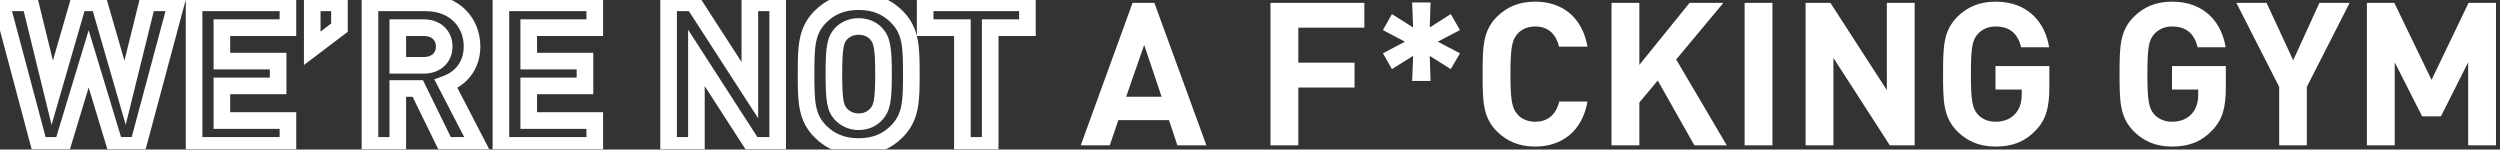 <svg width="602" height="36" viewBox="0 0 602 36" fill="none" xmlns="http://www.w3.org/2000/svg">
<rect x="0" y="0" width="602" height="36" fill="#333333" stroke="none"/>
<mask id="path-1-outside-1_2991_2" maskUnits="userSpaceOnUse" x="-3" y="-2" width="253" height="40" fill="black">
<rect fill="white" x="-3" y="-2" width="253" height="40"/>
<path d="M42.457 0.688L33.252 35H27.662L21.349 14.181L15.036 35H9.446L0.289 0.688H7.277L12.578 22.326L18.843 0.688H23.855L30.12 22.326L35.469 0.688H42.457ZM69.334 35H46.732V0.688H69.334V6.663H53.431V14.711H66.973V20.687H53.431V29.024H69.334V35ZM81.742 6.663L75.188 11.627V0.688H81.742V6.663ZM115.063 35H107.304L100.606 21.314H95.787V35H89.088V0.688H102.533C109.521 0.688 113.666 5.459 113.666 11.193C113.666 16.013 110.726 19 107.401 20.205L115.063 35ZM106.967 11.193C106.967 8.543 105.039 6.663 102.1 6.663H95.787V15.723H102.1C105.039 15.723 106.967 13.844 106.967 11.193ZM143.221 35H120.62V0.688H143.221V6.663H127.318V14.711H140.86V20.687H127.318V29.024H143.221V35ZM187.263 35H181.287L167.697 13.94V35H160.999V0.688H166.974L180.564 21.699V0.688H187.263V35ZM219.452 17.844C219.452 24.398 219.356 28.253 215.934 31.675C213.621 33.988 210.729 35.289 206.778 35.289C202.826 35.289 199.886 33.988 197.573 31.675C194.151 28.253 194.103 24.398 194.103 17.844C194.103 11.29 194.151 7.434 197.573 4.013C199.886 1.7 202.826 0.399 206.778 0.399C210.729 0.399 213.621 1.7 215.934 4.013C219.356 7.434 219.452 11.29 219.452 17.844ZM212.753 17.844C212.753 11.29 212.32 9.651 211.067 8.206C210.103 7.097 208.609 6.374 206.778 6.374C204.946 6.374 203.452 7.097 202.44 8.206C201.187 9.651 200.802 11.29 200.802 17.844C200.802 24.398 201.187 25.988 202.44 27.434C203.452 28.542 204.946 29.313 206.778 29.313C208.609 29.313 210.103 28.542 211.067 27.434C212.32 25.988 212.753 24.398 212.753 17.844ZM247.404 6.663H238.441V35H231.742V6.663H222.778V0.688H247.404V6.663Z"/>
</mask>
<path d="M42.457 0.688L44.388 1.206L45.064 -1.312H42.457V0.688ZM33.252 35V37H34.786L35.184 35.518L33.252 35ZM27.662 35L25.748 35.58L26.178 37H27.662V35ZM21.349 14.181L23.263 13.601L21.349 7.289L19.435 13.601L21.349 14.181ZM15.036 35V37H16.519L16.95 35.58L15.036 35ZM9.446 35L7.513 35.516L7.909 37H9.446V35ZM0.289 0.688V-1.312H-2.315L-1.643 1.203L0.289 0.688ZM7.277 0.688L9.219 0.212L8.846 -1.312H7.277V0.688ZM12.578 22.326L10.635 22.802L12.417 30.073L14.499 22.882L12.578 22.326ZM18.843 0.688V-1.312H17.34L16.922 0.131L18.843 0.688ZM23.855 0.688L25.776 0.131L25.358 -1.312H23.855V0.688ZM30.12 22.326L28.199 22.882L30.272 30.043L32.061 22.806L30.12 22.326ZM35.469 0.688V-1.312H33.903L33.527 0.208L35.469 0.688ZM40.525 0.169L31.32 34.482L35.184 35.518L44.388 1.206L40.525 0.169ZM33.252 33H27.662V37H33.252V33ZM29.576 34.42L23.263 13.601L19.435 14.762L25.748 35.58L29.576 34.42ZM19.435 13.601L13.122 34.42L16.95 35.58L23.263 14.762L19.435 13.601ZM15.036 33H9.446V37H15.036V33ZM11.378 34.484L2.222 0.172L-1.643 1.203L7.513 35.516L11.378 34.484ZM0.289 2.688H7.277V-1.312H0.289V2.688ZM5.334 1.164L10.635 22.802L14.521 21.85L9.219 0.212L5.334 1.164ZM14.499 22.882L20.764 1.244L16.922 0.131L10.657 21.769L14.499 22.882ZM18.843 2.688H23.855V-1.312H18.843V2.688ZM21.934 1.244L28.199 22.882L32.041 21.769L25.776 0.131L21.934 1.244ZM32.061 22.806L37.41 1.168L33.527 0.208L28.178 21.846L32.061 22.806ZM35.469 2.688H42.457V-1.312H35.469V2.688ZM69.334 35V37H71.334V35H69.334ZM46.732 35H44.732V37H46.732V35ZM46.732 0.688V-1.312H44.732V0.688H46.732ZM69.334 0.688H71.334V-1.312H69.334V0.688ZM69.334 6.663V8.663H71.334V6.663H69.334ZM53.431 6.663V4.663H51.431V6.663H53.431ZM53.431 14.711H51.431V16.711H53.431V14.711ZM66.973 14.711H68.973V12.711H66.973V14.711ZM66.973 20.687V22.687H68.973V20.687H66.973ZM53.431 20.687V18.687H51.431V20.687H53.431ZM53.431 29.024H51.431V31.024H53.431V29.024ZM69.334 29.024H71.334V27.024H69.334V29.024ZM69.334 33H46.732V37H69.334V33ZM48.732 35V0.688H44.732V35H48.732ZM46.732 2.688H69.334V-1.312H46.732V2.688ZM67.334 0.688V6.663H71.334V0.688H67.334ZM69.334 4.663H53.431V8.663H69.334V4.663ZM51.431 6.663V14.711H55.431V6.663H51.431ZM53.431 16.711H66.973V12.711H53.431V16.711ZM64.973 14.711V20.687H68.973V14.711H64.973ZM66.973 18.687H53.431V22.687H66.973V18.687ZM51.431 20.687V29.024H55.431V20.687H51.431ZM53.431 31.024H69.334V27.024H53.431V31.024ZM67.334 29.024V35H71.334V29.024H67.334ZM81.742 6.663L82.949 8.258L83.742 7.658V6.663H81.742ZM75.188 11.627H73.188V15.651L76.395 13.222L75.188 11.627ZM75.188 0.688V-1.312H73.188V0.688H75.188ZM81.742 0.688H83.742V-1.312H81.742V0.688ZM80.534 5.069L73.98 10.033L76.395 13.222L82.949 8.258L80.534 5.069ZM77.188 11.627V0.688H73.188V11.627H77.188ZM75.188 2.688H81.742V-1.312H75.188V2.688ZM79.742 0.688V6.663H83.742V0.688H79.742ZM115.063 35V37H118.351L116.839 34.08L115.063 35ZM107.304 35L105.508 35.879L106.057 37H107.304V35ZM100.606 21.314L102.402 20.434L101.854 19.314H100.606V21.314ZM95.787 21.314V19.314H93.787V21.314H95.787ZM95.787 35V37H97.787V35H95.787ZM89.088 35H87.088V37H89.088V35ZM89.088 0.688V-1.312H87.088V0.688H89.088ZM107.401 20.205L106.719 18.325L104.577 19.101L105.625 21.125L107.401 20.205ZM95.787 6.663V4.663H93.787V6.663H95.787ZM95.787 15.723H93.787V17.723H95.787V15.723ZM115.063 33H107.304V37H115.063V33ZM109.101 34.121L102.402 20.434L98.809 22.193L105.508 35.879L109.101 34.121ZM100.606 19.314H95.787V23.314H100.606V19.314ZM93.787 21.314V35H97.787V21.314H93.787ZM95.787 33H89.088V37H95.787V33ZM91.088 35V0.688H87.088V35H91.088ZM89.088 2.688H102.533V-1.312H89.088V2.688ZM102.533 2.688C105.554 2.688 107.81 3.709 109.306 5.204C110.811 6.709 111.666 8.813 111.666 11.193H115.666C115.666 7.839 114.448 4.69 112.134 2.376C109.811 0.052 106.5 -1.312 102.533 -1.312V2.688ZM111.666 11.193C111.666 15.036 109.388 17.358 106.719 18.325L108.082 22.086C112.064 20.643 115.666 16.989 115.666 11.193H111.666ZM105.625 21.125L113.287 35.92L116.839 34.08L109.177 19.285L105.625 21.125ZM108.967 11.193C108.967 9.364 108.291 7.689 107.008 6.48C105.733 5.277 104 4.663 102.1 4.663V8.663C103.139 8.663 103.84 8.99 104.263 9.389C104.68 9.782 104.967 10.372 104.967 11.193H108.967ZM102.1 4.663H95.787V8.663H102.1V4.663ZM93.787 6.663V15.723H97.787V6.663H93.787ZM95.787 17.723H102.1V13.723H95.787V17.723ZM102.1 17.723C104 17.723 105.733 17.11 107.008 15.907C108.291 14.697 108.967 13.023 108.967 11.193H104.967C104.967 12.014 104.68 12.605 104.263 12.998C103.84 13.397 103.139 13.723 102.1 13.723V17.723ZM143.221 35V37H145.221V35H143.221ZM120.62 35H118.62V37H120.62V35ZM120.62 0.688V-1.312H118.62V0.688H120.62ZM143.221 0.688H145.221V-1.312H143.221V0.688ZM143.221 6.663V8.663H145.221V6.663H143.221ZM127.318 6.663V4.663H125.318V6.663H127.318ZM127.318 14.711H125.318V16.711H127.318V14.711ZM140.86 14.711H142.86V12.711H140.86V14.711ZM140.86 20.687V22.687H142.86V20.687H140.86ZM127.318 20.687V18.687H125.318V20.687H127.318ZM127.318 29.024H125.318V31.024H127.318V29.024ZM143.221 29.024H145.221V27.024H143.221V29.024ZM143.221 33H120.62V37H143.221V33ZM122.62 35V0.688H118.62V35H122.62ZM120.62 2.688H143.221V-1.312H120.62V2.688ZM141.221 0.688V6.663H145.221V0.688H141.221ZM143.221 4.663H127.318V8.663H143.221V4.663ZM125.318 6.663V14.711H129.318V6.663H125.318ZM127.318 16.711H140.86V12.711H127.318V16.711ZM138.86 14.711V20.687H142.86V14.711H138.86ZM140.86 18.687H127.318V22.687H140.86V18.687ZM125.318 20.687V29.024H129.318V20.687H125.318ZM127.318 31.024H143.221V27.024H127.318V31.024ZM141.221 29.024V35H145.221V29.024H141.221ZM187.263 35V37H189.263V35H187.263ZM181.287 35L179.607 36.084L180.198 37H181.287V35ZM167.697 13.94L169.378 12.856L165.697 7.152V13.94H167.697ZM167.697 35V37H169.697V35H167.697ZM160.999 35H158.999V37H160.999V35ZM160.999 0.688V-1.312H158.999V0.688H160.999ZM166.974 0.688L168.654 -0.399L168.063 -1.312H166.974V0.688ZM180.564 21.699L178.885 22.785L182.564 28.474V21.699H180.564ZM180.564 0.688V-1.312H178.564V0.688H180.564ZM187.263 0.688H189.263V-1.312H187.263V0.688ZM187.263 33H181.287V37H187.263V33ZM182.968 33.916L169.378 12.856L166.017 15.025L179.607 36.084L182.968 33.916ZM165.697 13.94V35H169.697V13.94H165.697ZM167.697 33H160.999V37H167.697V33ZM162.999 35V0.688H158.999V35H162.999ZM160.999 2.688H166.974V-1.312H160.999V2.688ZM165.295 1.774L178.885 22.785L182.244 20.613L168.654 -0.399L165.295 1.774ZM182.564 21.699V0.688H178.564V21.699H182.564ZM180.564 2.688H187.263V-1.312H180.564V2.688ZM185.263 0.688V35H189.263V0.688H185.263ZM215.934 31.675L217.348 33.089L215.934 31.675ZM197.573 31.675L198.987 30.261L197.573 31.675ZM197.573 4.013L198.987 5.427V5.427L197.573 4.013ZM215.934 4.013L214.52 5.427V5.427L215.934 4.013ZM211.067 8.206L212.578 6.896L212.576 6.893L211.067 8.206ZM202.44 8.206L200.963 6.857L200.946 6.876L200.929 6.896L202.44 8.206ZM202.44 27.434L200.929 28.744L200.946 28.763L200.963 28.782L202.44 27.434ZM211.067 27.434L212.576 28.746L212.578 28.744L211.067 27.434ZM217.452 17.844C217.452 24.543 217.268 27.512 214.52 30.261L217.348 33.089C221.443 28.994 221.452 24.253 221.452 17.844H217.452ZM214.52 30.261C212.592 32.188 210.214 33.289 206.778 33.289V37.289C211.244 37.289 214.649 35.788 217.348 33.089L214.52 30.261ZM206.778 33.289C203.333 33.289 200.909 32.182 198.987 30.261L196.159 33.089C198.863 35.794 202.319 37.289 206.778 37.289V33.289ZM198.987 30.261C196.244 27.518 196.103 24.564 196.103 17.844H192.103C192.103 24.231 192.059 28.989 196.159 33.089L198.987 30.261ZM196.103 17.844C196.103 11.123 196.244 8.17 198.987 5.427L196.159 2.599C192.059 6.699 192.103 11.456 192.103 17.844H196.103ZM198.987 5.427C200.909 3.505 203.333 2.399 206.778 2.399V-1.601C202.319 -1.601 198.863 -0.106 196.159 2.599L198.987 5.427ZM206.778 2.399C210.214 2.399 212.592 3.5 214.52 5.427L217.348 2.599C214.649 -0.1 211.244 -1.601 206.778 -1.601V2.399ZM214.52 5.427C217.268 8.176 217.452 11.145 217.452 17.844H221.452C221.452 11.434 221.443 6.693 217.348 2.599L214.52 5.427ZM214.753 17.844C214.753 11.405 214.391 8.987 212.578 6.896L209.555 9.515C210.249 10.315 210.753 11.175 210.753 17.844H214.753ZM212.576 6.893C211.21 5.323 209.153 4.374 206.778 4.374V8.374C208.065 8.374 208.996 8.872 209.557 9.518L212.576 6.893ZM206.778 4.374C204.392 4.374 202.359 5.328 200.963 6.857L203.917 9.554C204.545 8.866 205.501 8.374 206.778 8.374V4.374ZM200.929 6.896C199.108 8.996 198.802 11.439 198.802 17.844H202.802C202.802 11.14 203.266 10.306 203.952 9.515L200.929 6.896ZM198.802 17.844C198.802 21.115 198.895 23.316 199.183 24.911C199.495 26.634 200.05 27.73 200.929 28.744L203.952 26.124C203.578 25.692 203.313 25.27 203.119 24.198C202.902 22.998 202.802 21.127 202.802 17.844H198.802ZM200.963 28.782C202.332 30.281 204.352 31.313 206.778 31.313V27.313C205.541 27.313 204.573 26.803 203.917 26.085L200.963 28.782ZM206.778 31.313C209.194 31.313 211.237 30.287 212.576 28.746L209.557 26.122C208.969 26.798 208.023 27.313 206.778 27.313V31.313ZM212.578 28.744C214.389 26.654 214.753 24.289 214.753 17.844H210.753C210.753 24.507 210.25 25.322 209.555 26.124L212.578 28.744ZM247.404 6.663V8.663H249.404V6.663H247.404ZM238.441 6.663V4.663H236.441V6.663H238.441ZM238.441 35V37H240.441V35H238.441ZM231.742 35H229.742V37H231.742V35ZM231.742 6.663H233.742V4.663H231.742V6.663ZM222.778 6.663H220.778V8.663H222.778V6.663ZM222.778 0.688V-1.312H220.778V0.688H222.778ZM247.404 0.688H249.404V-1.312H247.404V0.688ZM247.404 4.663H238.441V8.663H247.404V4.663ZM236.441 6.663V35H240.441V6.663H236.441ZM238.441 33H231.742V37H238.441V33ZM233.742 35V6.663H229.742V35H233.742ZM231.742 4.663H222.778V8.663H231.742V4.663ZM224.778 6.663V0.688H220.778V6.663H224.778ZM222.778 2.688H247.404V-1.312H222.778V2.688ZM245.404 0.688V6.663H249.404V0.688H245.404Z" fill="white" mask="url(#path-1-outside-1_2991_2)"/>
<path d="M290.505 35H283.517L281.493 28.928H269.301L267.229 35H260.241L272.723 0.688H277.975L290.505 35ZM279.71 23.29L275.518 10.808L271.18 23.29H279.71ZM328.534 6.663H312.631V15.097H326.173V21.073H312.631V35H305.932V0.688H328.534V6.663ZM351.562 12.832L349.345 16.639L344.285 13.458L344.478 19.482H340.044L340.285 13.458L335.177 16.639L333.008 12.832L338.309 10.037L333.008 7.242L335.177 3.386L340.285 6.615L340.044 0.591H344.478L344.285 6.615L349.345 3.386L351.562 7.242L346.213 10.037L351.562 12.832ZM382.267 24.446C381.014 31.627 376.05 35.289 369.689 35.289C365.737 35.289 362.846 33.988 360.484 31.675C357.063 28.253 357.014 24.398 357.014 17.844C357.014 11.29 357.063 7.434 360.484 4.013C362.846 1.7 365.737 0.399 369.689 0.399C376.098 0.399 381.014 4.061 382.267 11.242H375.424C374.749 8.446 373.014 6.374 369.689 6.374C367.857 6.374 366.364 7.049 365.4 8.157C364.147 9.603 363.713 11.29 363.713 17.844C363.713 24.398 364.147 26.085 365.4 27.53C366.364 28.639 367.857 29.313 369.689 29.313C373.014 29.313 374.797 27.241 375.472 24.446H382.267ZM415.814 35H408.007L399.188 19.386L394.754 24.687V35H388.055V0.688H394.754V15.627L406.85 0.688H414.994L403.621 14.326L415.814 35ZM426.803 35H420.105V0.688H426.803V35ZM461.052 35H455.077L441.487 13.94V35H434.788V0.688H440.764L454.354 21.699V0.688H461.052V35ZM493.482 20.928C493.482 25.892 492.711 28.783 490.205 31.386C487.362 34.373 484.181 35.289 480.519 35.289C476.615 35.289 473.724 33.988 471.362 31.675C467.941 28.253 467.892 24.398 467.892 17.844C467.892 11.29 467.941 7.434 471.362 4.013C473.724 1.7 476.615 0.399 480.519 0.399C488.518 0.399 492.518 5.603 493.434 11.386H486.687C485.916 8.109 483.94 6.374 480.519 6.374C478.687 6.374 477.242 7.097 476.23 8.206C474.977 9.651 474.591 11.29 474.591 17.844C474.591 24.398 474.977 26.085 476.23 27.53C477.242 28.639 478.687 29.313 480.519 29.313C482.591 29.313 484.229 28.59 485.29 27.386C486.398 26.133 486.832 24.591 486.832 22.808V21.555H480.519V15.916H493.482V20.928ZM535.979 20.928C535.979 25.892 535.208 28.783 532.702 31.386C529.859 34.373 526.678 35.289 523.016 35.289C519.112 35.289 516.221 33.988 513.859 31.675C510.438 28.253 510.389 24.398 510.389 17.844C510.389 11.29 510.438 7.434 513.859 4.013C516.221 1.7 519.112 0.399 523.016 0.399C531.015 0.399 535.015 5.603 535.931 11.386H529.184C528.413 8.109 526.437 6.374 523.016 6.374C521.184 6.374 519.739 7.097 518.727 8.206C517.474 9.651 517.088 11.29 517.088 17.844C517.088 24.398 517.474 26.085 518.727 27.53C519.739 28.639 521.184 29.313 523.016 29.313C525.088 29.313 526.726 28.59 527.787 27.386C528.895 26.133 529.329 24.591 529.329 22.808V21.555H523.016V15.916H535.979V20.928ZM565.793 0.688L555.48 20.928V35H548.829V20.928L538.516 0.688H545.793L552.203 14.519L558.516 0.688H565.793ZM601.033 35H594.335V15.001L587.781 28.012H583.251L576.649 15.001V35H569.95V0.688H576.552L585.516 19.241L594.431 0.688H601.033V35Z" fill="white"/>
</svg>
